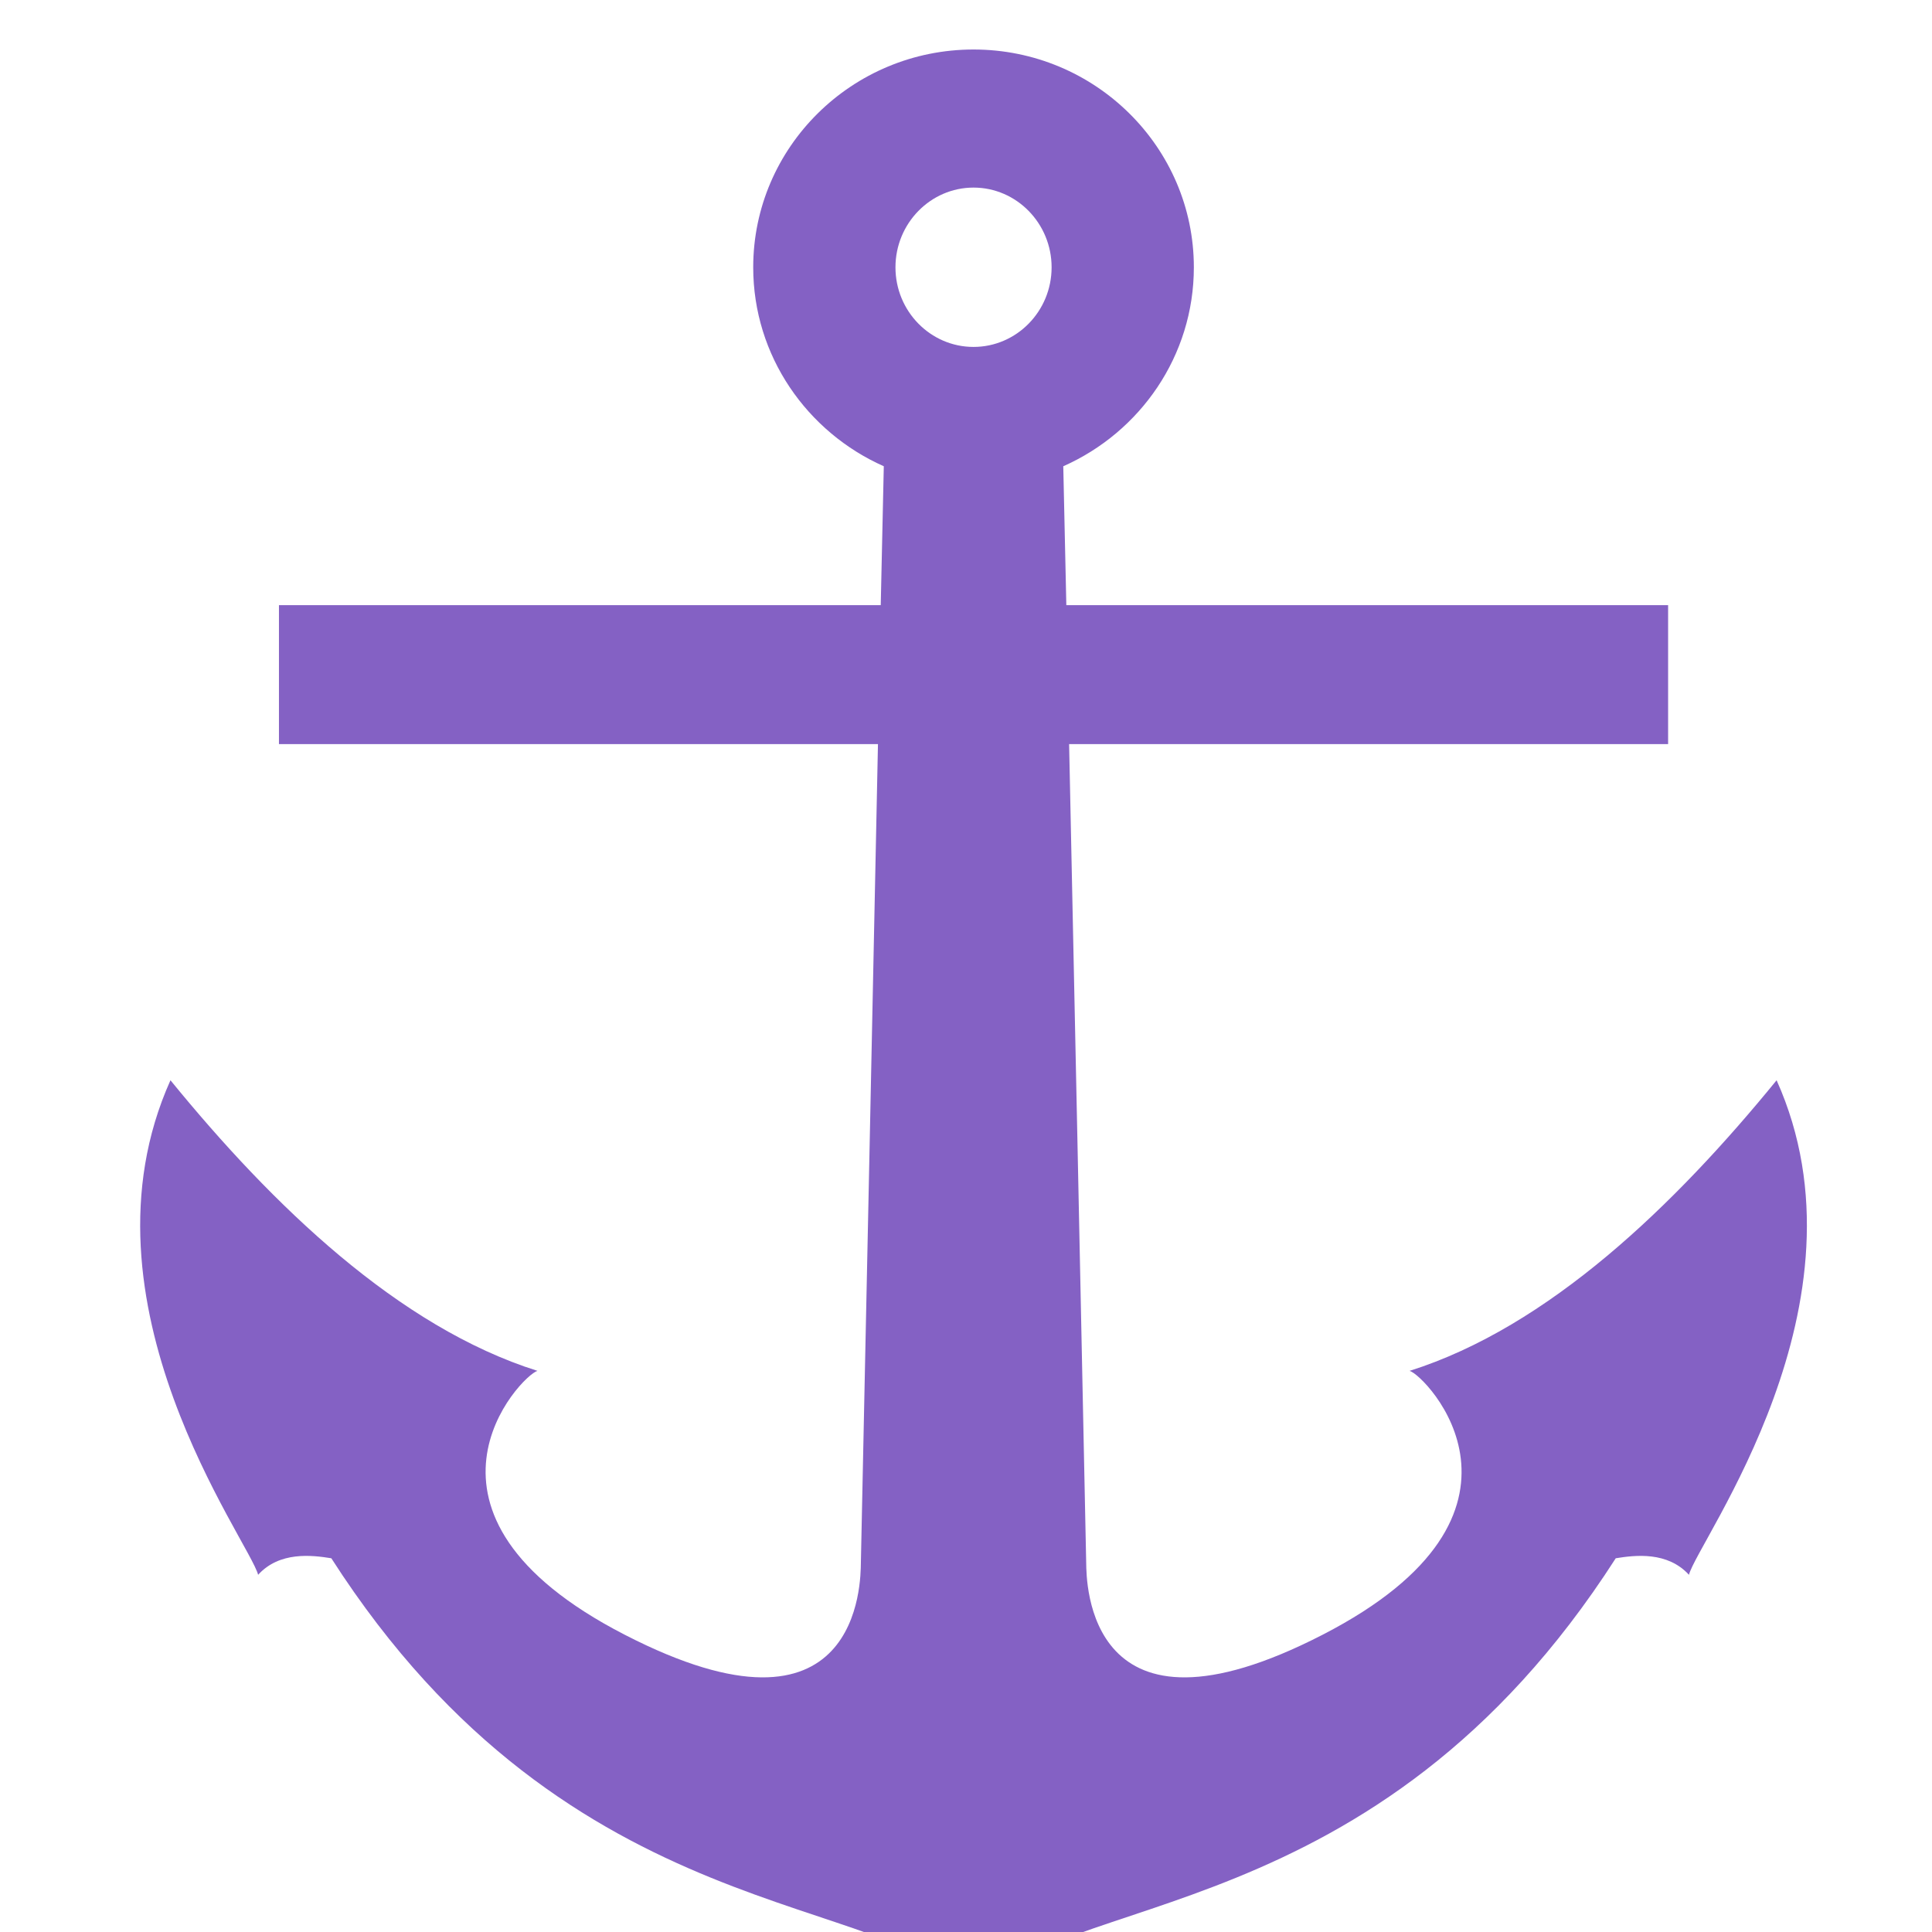<?xml version="1.0" encoding="UTF-8" standalone="no"?>
<svg
   xmlns:dc="http://purl.org/dc/elements/1.1/"
   xmlns:cc="http://creativecommons.org/ns#"
   xmlns:rdf="http://www.w3.org/1999/02/22-rdf-syntax-ns#"
   xmlns:svg="http://www.w3.org/2000/svg"
   xmlns="http://www.w3.org/2000/svg"
   id="svg2"
   viewBox="0 0 14 14"
   height="14"
   width="14"
   version="1.1">
  <defs
     id="defs6" />
  <rect
     style="visibility:hidden;fill:none;stroke:none"
     id="canvas"
     y="0"
     x="0"
     height="14"
     width="14" />
  <g
     transform="matrix(0.066,0,0,0.066,-1.262,-53.997)"
     id="layer1"
     style="fill:#8461c4;fill-opacity:1">
    <path
       id="path2299"
       transform="matrix(15.252,0,0,15.252,19.245,823.572)"
       d="M 7 0 C 6.125 0 5.414 0.703 5.414 1.568 C 5.414 2.206 5.802 2.755 6.354 3 C 6.347 3.333 6.339 3.667 6.332 4 L 2 4 L 2 5 L 6.312 5 C 6.272 6.965 6.23 8.929 6.189 10.895 C 6.187 11.02 6.191 12.288 4.49 11.412 C 2.784 10.535 3.747 9.541 3.861 9.512 C 2.859 9.196 1.952 8.319 1.219 7.42 C 0.499 9.023 1.787 10.736 1.85 10.98 C 2.004 10.811 2.235 10.838 2.377 10.861 C 4.113 13.567 6.389 13.242 7 14 C 7.611 13.242 9.887 13.567 11.623 10.861 C 11.765 10.838 11.995 10.811 12.15 10.98 C 12.213 10.736 13.501 9.023 12.781 7.42 C 12.048 8.319 11.14 9.196 10.139 9.512 C 10.253 9.541 11.217 10.535 9.512 11.412 C 7.81 12.288 7.813 11.02 7.811 10.895 C 7.771 8.929 7.729 6.965 7.688 5 L 12 5 L 12 4 L 7.668 4 C 7.661 3.667 7.653 3.333 7.646 3 C 8.199 2.755 8.586 2.206 8.586 1.568 C 8.586 0.703 7.875 0 7 0 z M 7 0.994 C 7.31 0.994 7.562 1.252 7.562 1.568 C 7.562 1.884 7.31 2.141 7 2.141 C 6.69 2.141 6.438 1.884 6.438 1.568 C 6.438 1.252 6.69 0.994 7 0.994 z "
       style="color:#000000;fill:#8461c4;fill-rule:evenodd;stroke-width:0.067;fill-opacity:1" />
  </g>
</svg>
